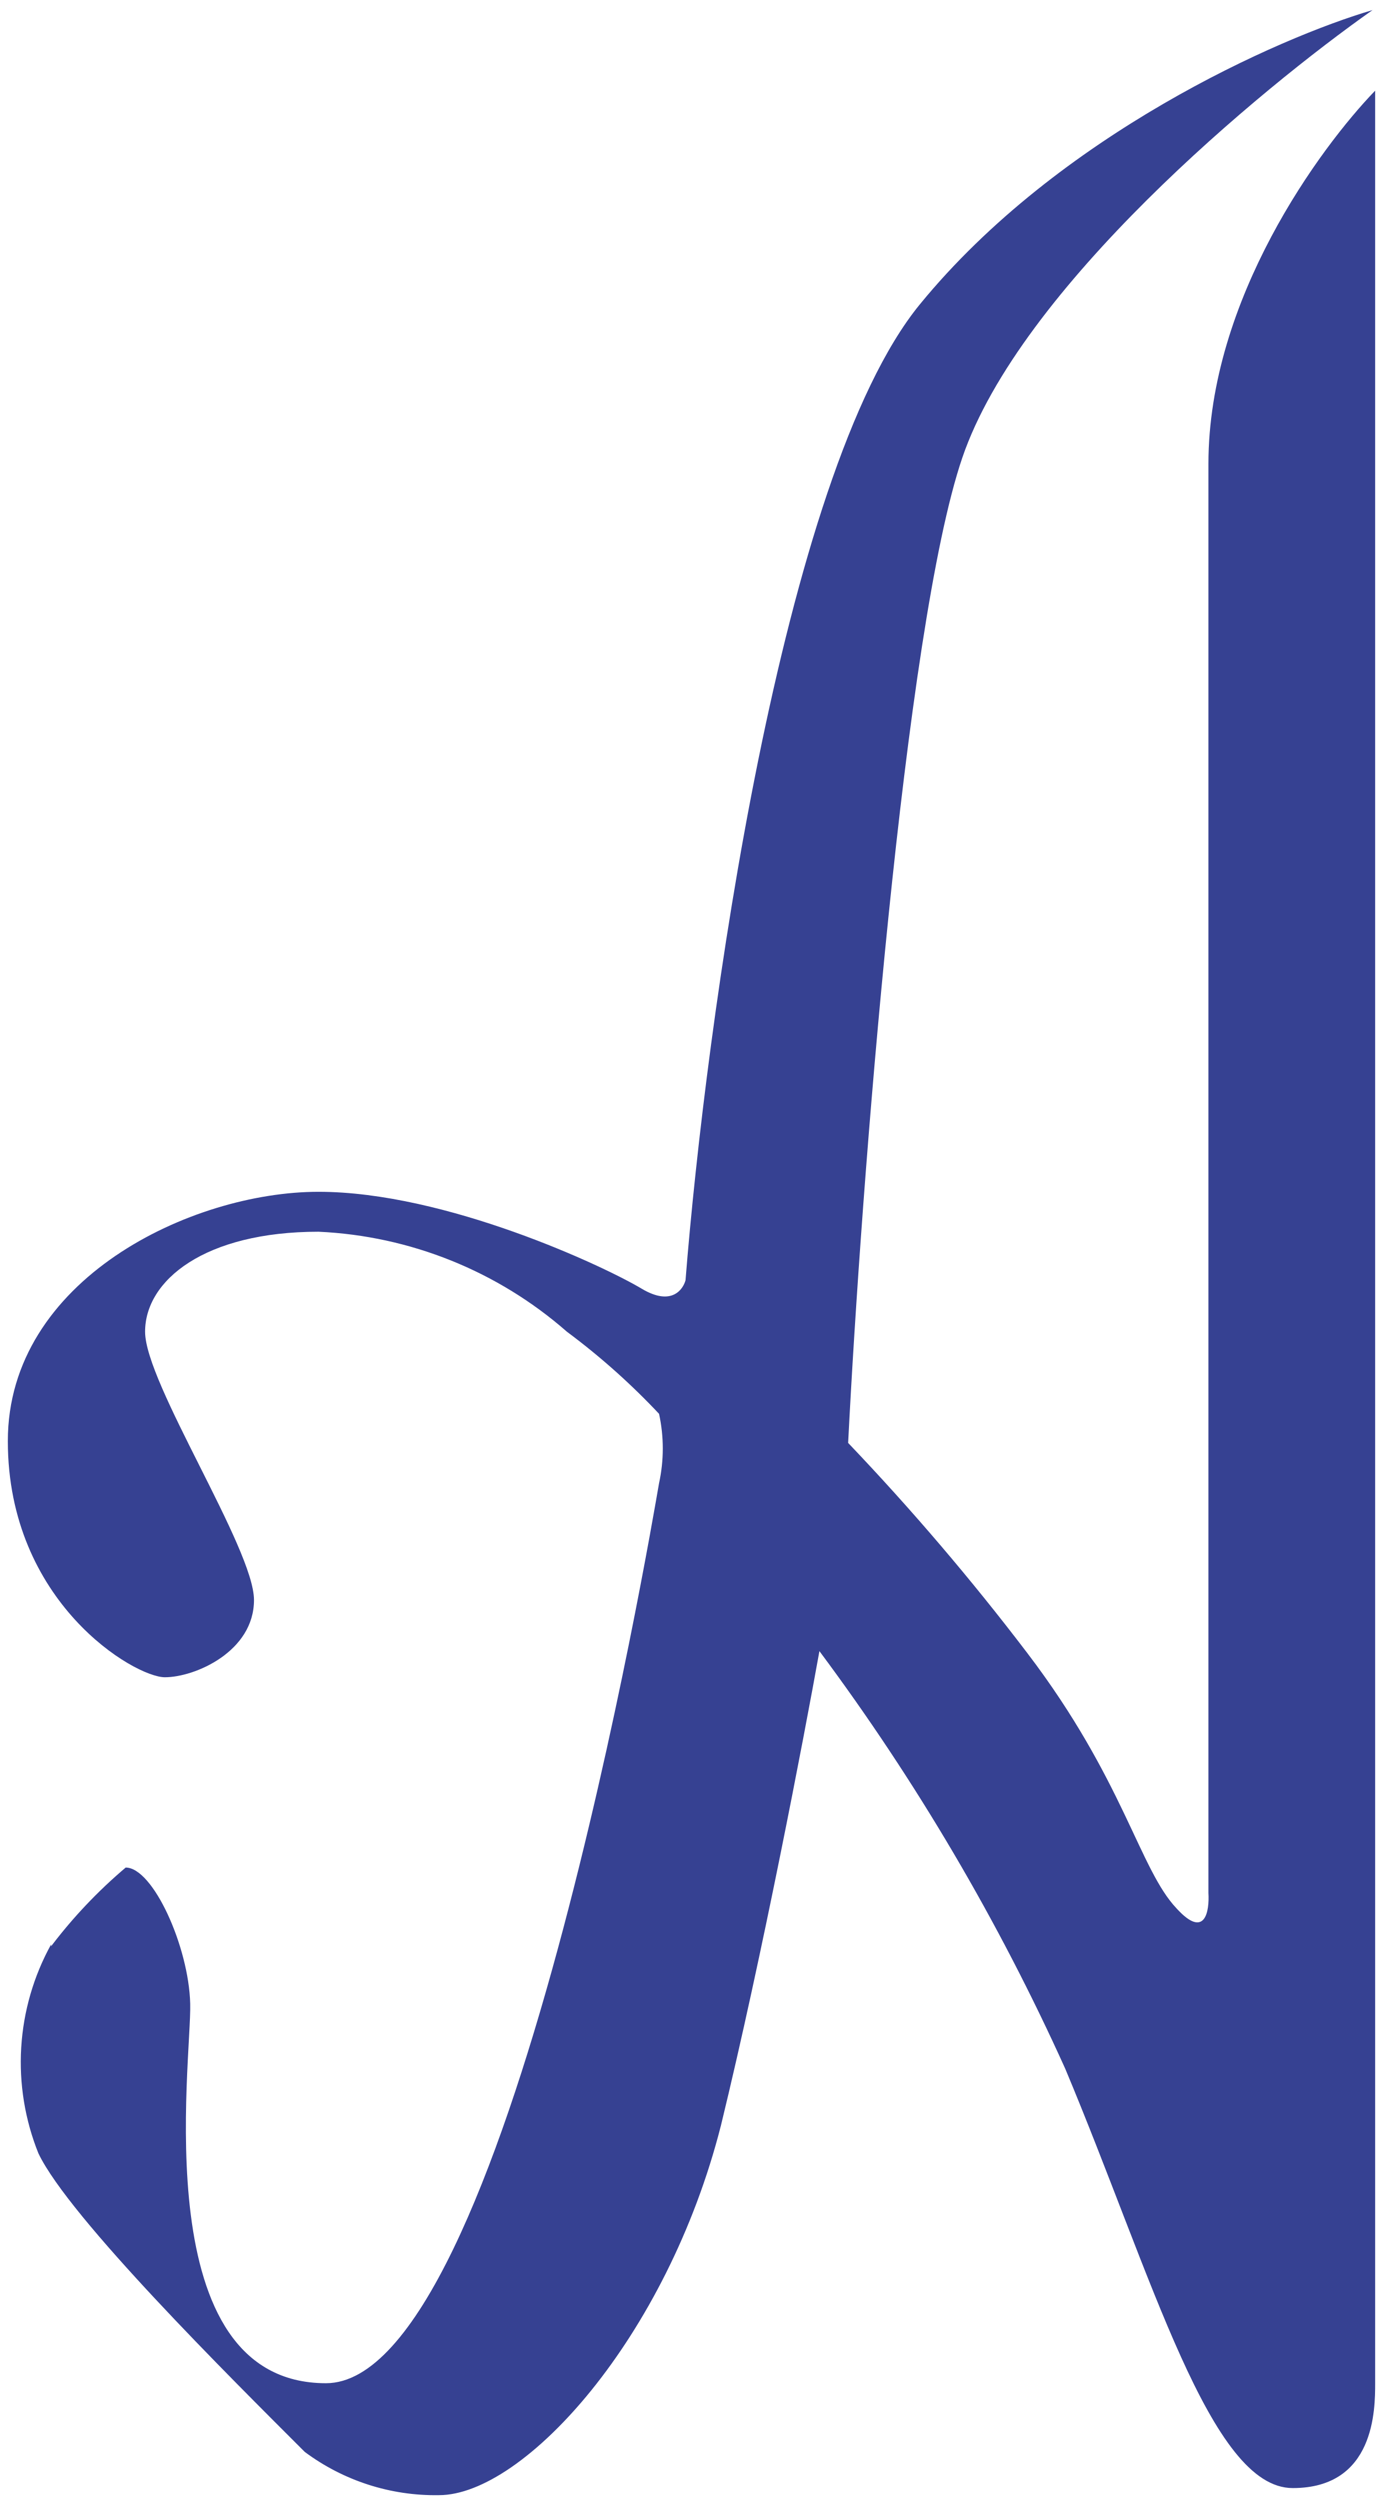 <?xml version="1.0" encoding="UTF-8"?> <svg xmlns="http://www.w3.org/2000/svg" width="37" height="67" viewBox="0 0 37 67" fill="none"> <path d="M1.37 52.16C1.957 51.385 2.628 50.678 3.37 50.05C4.1 50.05 5.06 52.16 5.1 53.7C5.14 55.24 3.89 63.87 8.74 63.87C13.59 63.87 17.45 41.01 17.67 39.75C17.804 39.137 17.804 38.503 17.67 37.89C16.913 37.085 16.087 36.349 15.2 35.69C13.348 34.067 11 33.122 8.54 33.01C5.49 33.01 3.89 34.31 3.89 35.69C3.89 37.07 6.81 41.5 6.81 42.88C6.81 44.26 5.23 44.95 4.42 44.95C3.61 44.95 0.21 42.95 0.21 38.62C0.21 34.29 5.13 31.94 8.54 31.94C11.95 31.94 16.21 33.94 17.21 34.54C18.02 35.02 18.32 34.54 18.38 34.31C18.92 27.49 20.94 12.71 24.66 8.16C28.38 3.61 34.31 1 36.8 0.27C33.8 2.38 27.35 7.72 25.8 12.27C24.25 16.82 23.09 31.74 22.74 38.67C24.447 40.459 26.053 42.342 27.55 44.31C30.13 47.7 30.55 50.1 31.55 51.15C32.31 51.98 32.43 51.22 32.4 50.73V12.43C32.4 8.02 35.4 3.95 36.87 2.43V63.87C36.87 64.56 36.87 66.68 34.66 66.68C32.45 66.68 30.9 61.02 28.56 55.44C26.773 51.483 24.564 47.731 21.97 44.25C21.55 46.59 20.44 52.4 19.33 56.96C17.88 62.67 14.04 66.87 11.77 66.87C10.475 66.892 9.209 66.484 8.17 65.71C6.17 63.71 1.85 59.43 1.03 57.71C0.668 56.81 0.51 55.84 0.569 54.872C0.628 53.903 0.901 52.96 1.37 52.11V52.16Z" fill="#364192"></path> </svg> 